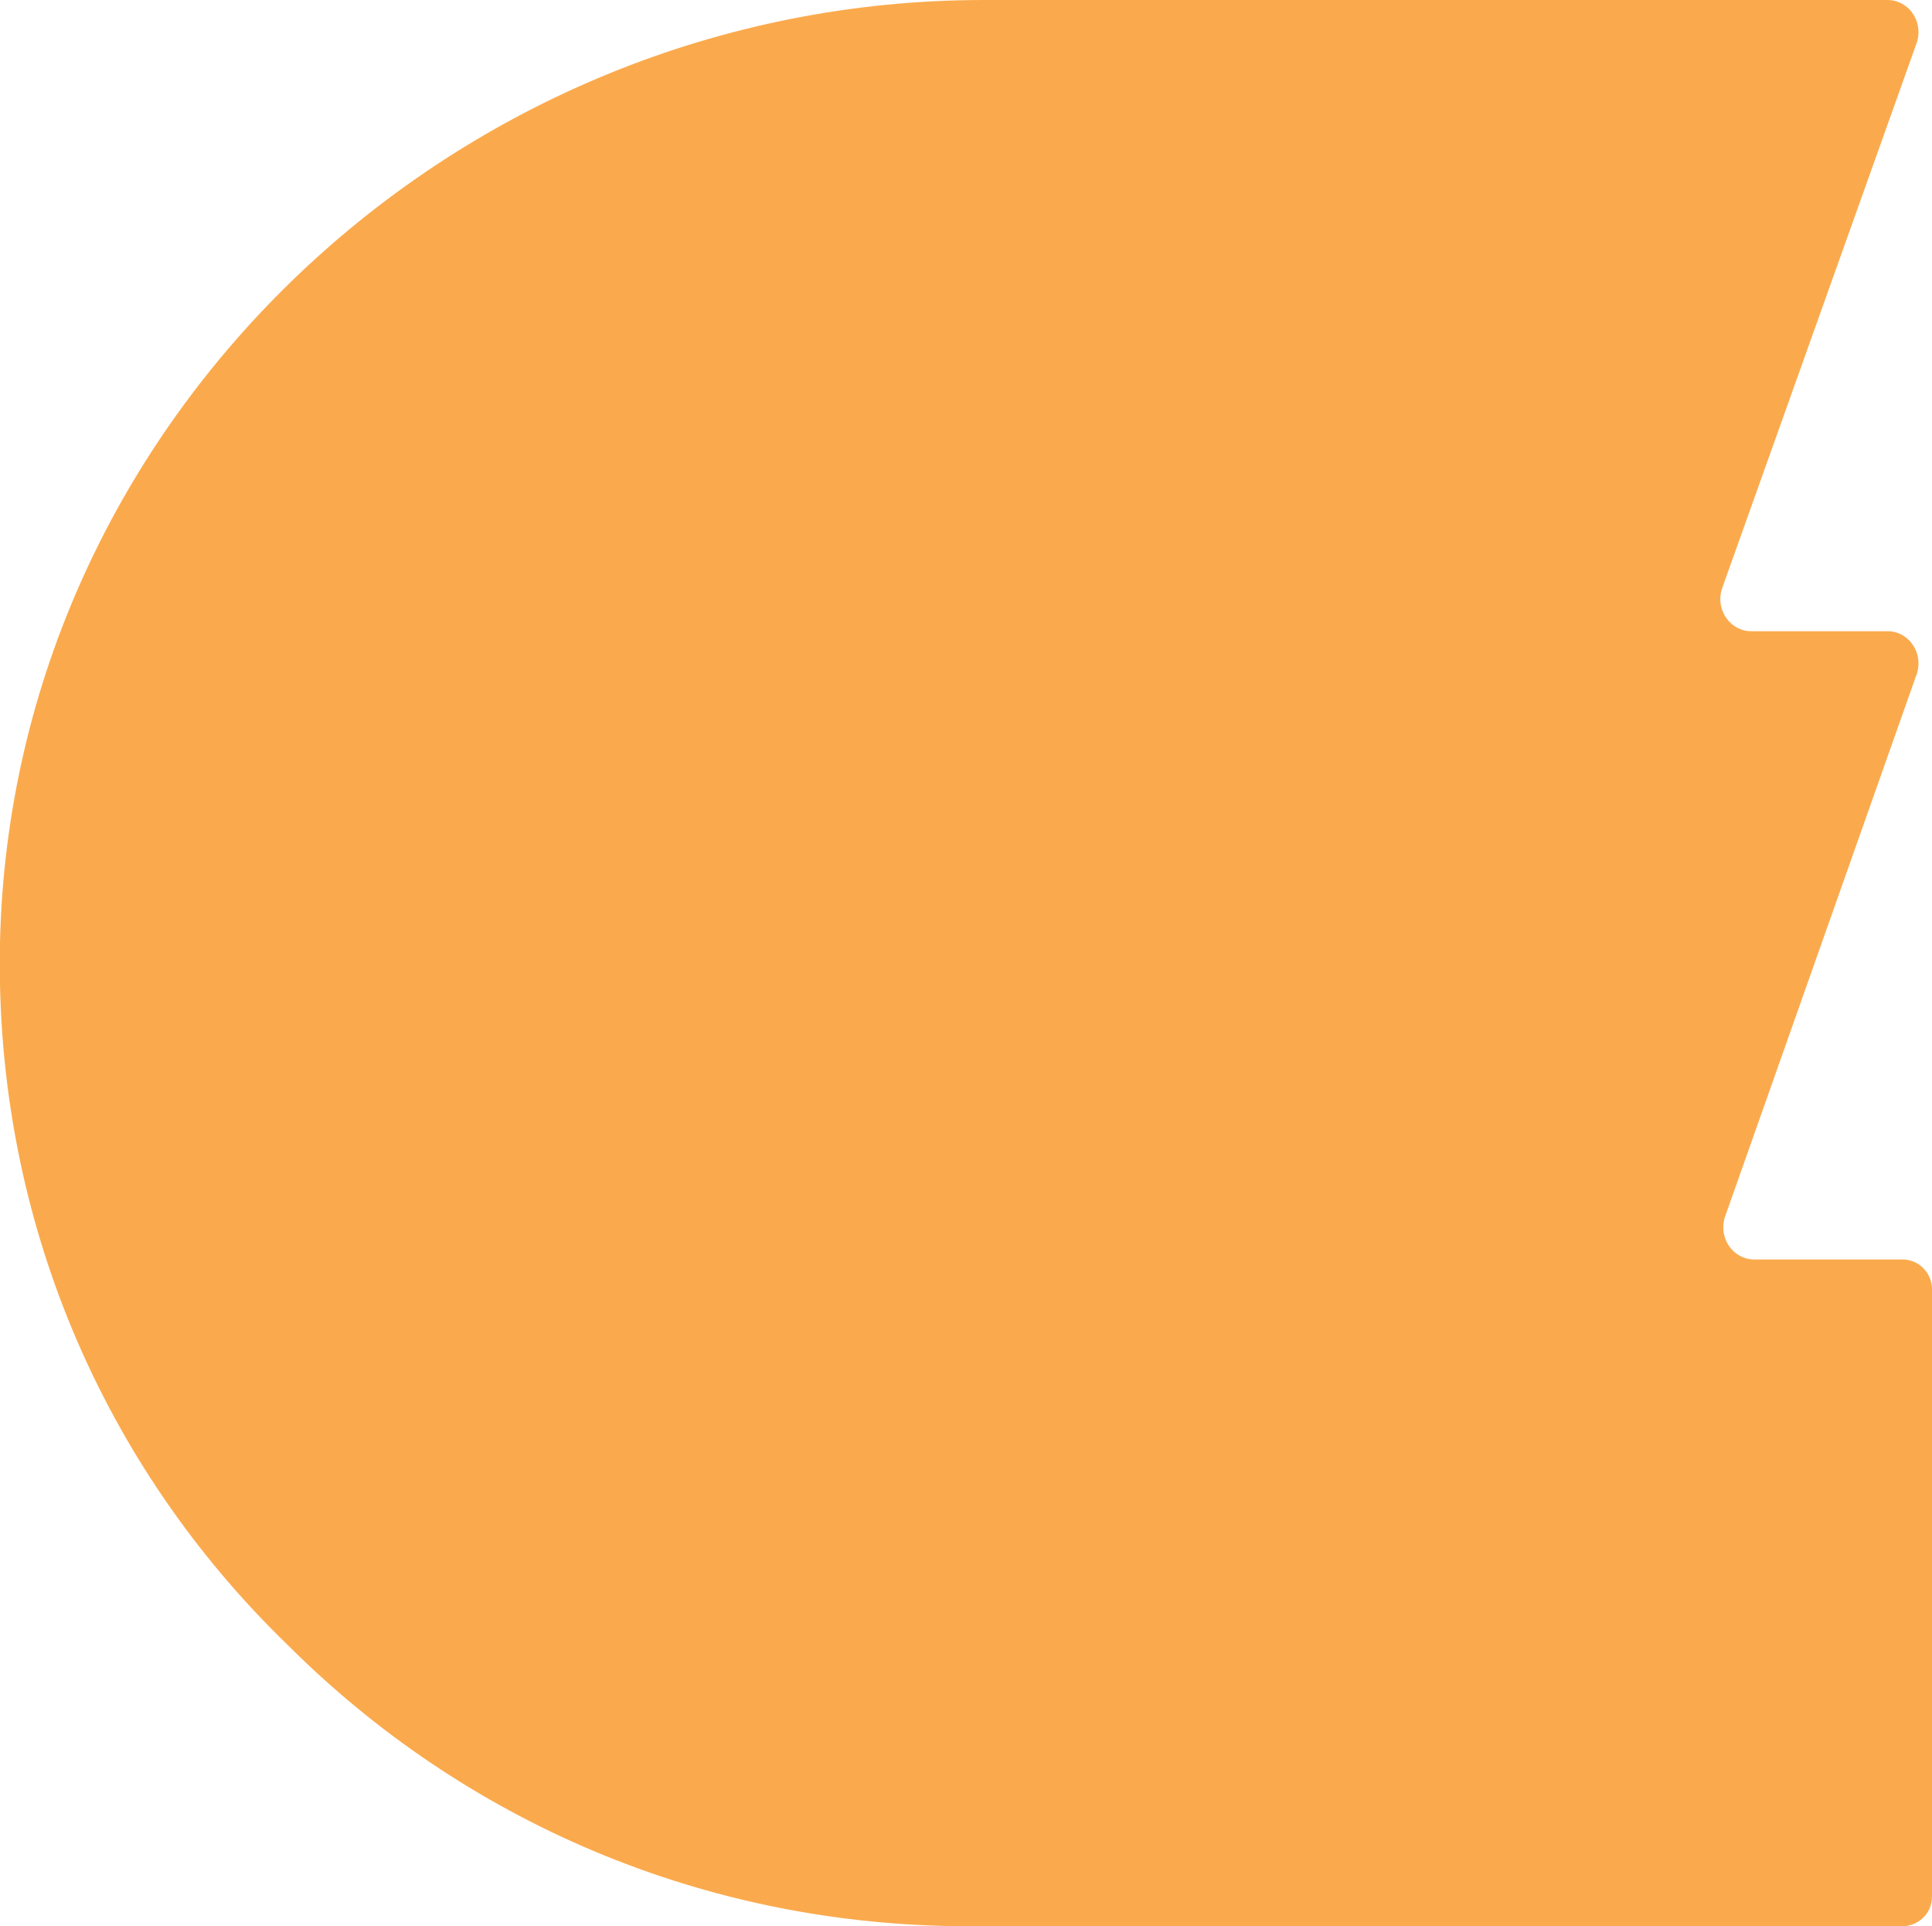 <?xml version="1.0" encoding="UTF-8"?>
<svg xmlns="http://www.w3.org/2000/svg" version="1.1" viewBox="0 0 65.2 65">
  <defs>
    <style>
      .cls-1 {
        fill: #faaa4d;
      }
    </style>
  </defs>
  <!-- Generator: Adobe Illustrator 28.7.7, SVG Export Plug-In . SVG Version: 1.2.0 Build 194)  -->
  <g>
    <g id="Layer_1">
      <path class="cls-1" d="M33.2,0h30.5c.7,0,1.2.7,1,1.4l-6.6,18.5c-.2.7.3,1.4,1,1.4h4.6c.7,0,1.2.7,1,1.4l-6.5,18.4c-.2.7.3,1.4,1,1.4h5c.6,0,1,.5,1,1v20.5c0,.6-.5,1-1,1h-31.5c-9,0-17.1-3.6-23-9.5C3.5,49.5-.2,41.1,0,31.8.4,14.1,15.4,0,33.2,0h0Z"/>
    </g>
  </g>
</svg>